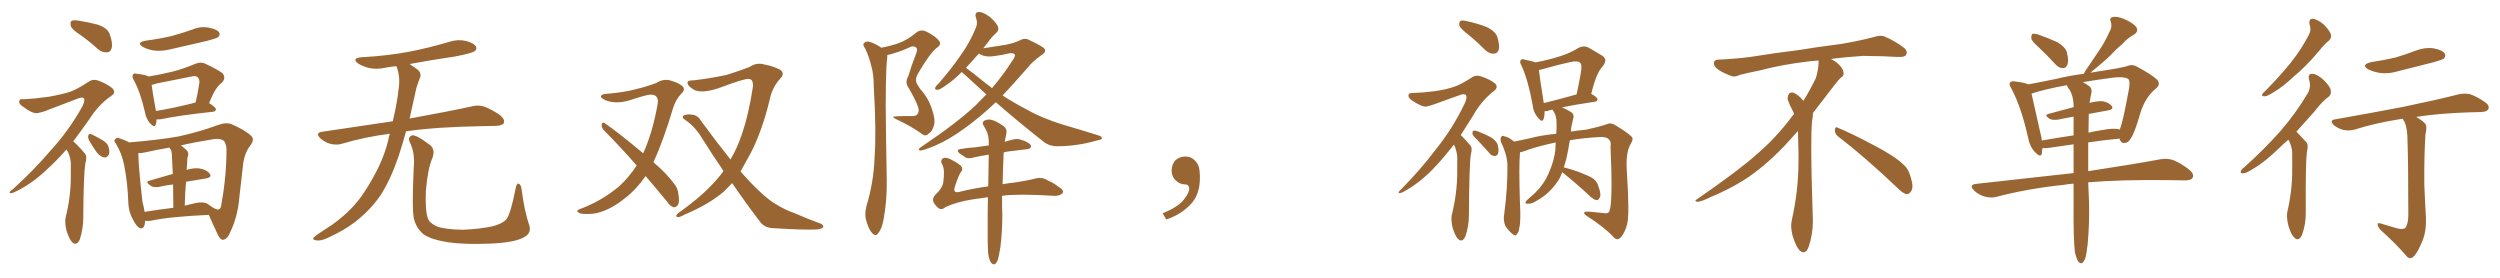 <svg xmlns="http://www.w3.org/2000/svg" xmlns:xlink="http://www.w3.org/1999/xlink" width="1350" height="150"><path fill="#996633" padding="10" d="M43.65 19.04L43.65 19.04Q38.82 15.97 38.23 14.06L38.23 14.06Q37.79 11.87 38.67 11.28L38.67 11.28Q39.70 10.69 42.33 11.13L42.33 11.13Q47.90 12.01 52.88 13.33L52.88 13.33Q58.15 15.23 59.18 18.31L59.18 18.31Q60.94 23.14 60.35 25.78L60.35 25.78Q59.77 28.13 57.86 28.27L57.86 28.27Q55.22 28.42 52.88 26.51L52.88 26.51Q48.19 22.27 43.65 19.04ZM35.89 80.71L35.89 80.71Q30.76 86.57 26.22 90.67L26.22 90.67Q17.43 99.32 7.62 103.86L7.62 103.86Q5.71 104.59 5.27 104.15L5.27 104.15Q4.83 103.56 7.03 102.10L7.03 102.10Q18.02 92.14 26.81 81.88L26.81 81.88Q37.06 70.75 44.24 57.86L44.24 57.86Q46.00 54.64 45.41 53.32L45.41 53.32Q44.82 52.15 42.19 53.17L42.19 53.17Q33.54 56.40 26.37 59.18L26.37 59.18Q23.44 60.50 20.21 61.08L20.21 61.08Q17.58 61.52 12.16 57.42L12.16 57.42Q9.96 55.96 10.40 54.49L10.40 54.49Q10.84 53.17 12.74 53.61L12.74 53.61Q18.46 53.32 26.07 52.29L26.07 52.29Q33.54 50.98 37.94 49.51L37.94 49.51Q41.75 48.19 47.90 44.09L47.90 44.09Q50.54 42.33 53.76 43.80L53.76 43.80Q58.01 45.41 60.79 47.75L60.79 47.75Q62.70 50.10 60.35 51.56L60.35 51.56Q53.17 56.54 48.19 64.45L48.19 64.45Q43.65 70.90 39.55 76.32L39.55 76.32Q40.58 77.20 41.60 78.22L41.60 78.22Q43.51 80.13 45.85 82.91L45.85 82.91Q47.17 84.38 46.14 88.04L46.14 88.04Q45.12 93.46 44.97 117.33L44.97 117.33Q44.97 123.63 43.07 129.35L43.07 129.35Q41.31 133.01 38.96 130.81L38.96 130.81Q37.35 129.05 35.89 124.51L35.89 124.51Q34.86 119.97 35.45 117.33L35.45 117.33Q38.23 106.35 38.23 95.65L38.23 95.65Q38.23 91.99 38.23 88.04L38.23 88.04Q38.09 84.96 36.62 81.88L36.62 81.88Q36.04 81.30 35.89 80.71ZM48.05 75.73L48.05 75.73Q47.46 74.41 47.61 73.39L47.61 73.39Q48.05 71.92 49.07 72.36L49.07 72.36Q50.83 73.10 54.93 75.44L54.93 75.44Q57.57 76.90 58.45 78.81L58.45 78.81Q59.33 81.74 58.89 83.20L58.89 83.20Q57.86 85.40 56.10 84.96L56.10 84.96Q54.05 84.52 52.15 82.18L52.15 82.18Q49.95 78.96 48.05 75.73ZM78.66 21.97L78.66 21.97Q86.28 20.95 92.58 19.48L92.58 19.48Q98.44 17.87 103.86 15.97L103.86 15.97Q108.25 14.06 112.79 14.94L112.79 14.94Q117.33 15.82 118.36 17.58L118.36 17.58Q119.09 18.75 117.77 20.07L117.77 20.07Q117.04 20.65 112.21 21.97L112.21 21.97Q101.66 24.32 91.85 26.66L91.85 26.66Q87.01 27.83 82.91 27.25L82.91 27.25Q79.54 26.66 77.20 25.34L77.20 25.34Q73.24 23.00 78.66 21.97ZM84.52 64.45L84.52 64.45Q84.52 66.21 84.08 67.24L84.08 67.24Q83.50 69.43 80.86 66.36L80.86 66.36Q78.96 64.16 78.37 60.94L78.37 60.94Q75.88 49.95 72.22 43.21L72.22 43.21Q71.04 41.16 71.92 40.14L71.92 40.14Q72.22 39.40 73.97 39.84L73.97 39.84Q78.81 40.43 80.27 41.31L80.27 41.31Q86.43 40.28 92.58 38.82L92.58 38.82Q98.58 37.35 105.18 34.57L105.18 34.57Q108.25 33.25 110.60 34.28L110.60 34.28Q117.77 37.65 120.12 39.55L120.12 39.55Q122.17 41.89 119.97 44.53L119.97 44.53Q118.36 45.56 116.89 47.75L116.89 47.75Q115.28 49.80 112.94 55.66L112.94 55.66Q116.60 58.01 116.60 59.03L116.60 59.03Q116.46 60.21 114.99 60.35L114.99 60.35Q96.09 62.40 87.30 64.31L87.30 64.31Q85.55 64.60 84.52 64.45ZM84.23 59.91L84.23 59.91Q93.60 58.45 105.62 55.37L105.62 55.37Q106.79 50.54 107.67 44.68L107.67 44.68Q107.81 42.63 106.79 41.75L106.79 41.75Q105.76 40.72 103.42 41.31L103.42 41.31Q94.19 43.21 84.38 45.12L84.38 45.12Q82.76 45.70 81.88 45.85L81.88 45.85Q82.32 49.66 84.23 59.91ZM78.37 119.24L78.37 119.24Q78.37 119.24 78.37 119.38L78.37 119.38Q78.08 124.07 75.44 123.19L75.44 123.19Q73.83 122.31 72.07 119.09L72.07 119.09Q69.43 114.55 69.29 109.57L69.29 109.57Q68.99 99.17 67.09 89.36L67.09 89.36Q65.77 82.76 62.55 77.49L62.55 77.49Q61.08 75.88 62.40 75L62.40 75Q63.13 74.12 64.16 74.56L64.16 74.56Q67.09 75.44 69.73 76.90L69.73 76.90Q85.69 75.59 96.39 73.68L96.39 73.68Q107.81 71.19 117.63 67.53L117.63 67.53Q122.61 65.77 125.39 67.24L125.39 67.24Q132.57 70.31 135.79 73.54L135.79 73.54Q137.55 75.44 135.21 78.52L135.21 78.52Q131.69 82.91 131.10 90.38L131.10 90.38Q130.22 98.44 129.35 105.62L129.35 105.62Q128.47 116.89 124.37 125.24L124.37 125.24Q122.90 129.05 120.56 129.49L120.56 129.49Q119.09 129.64 117.77 127.00L117.77 127.00Q114.26 119.68 112.79 116.02L112.79 116.02Q91.11 117.04 81.30 119.24L81.30 119.24Q79.69 119.38 78.37 119.24ZM112.21 110.16L112.21 110.16Q112.79 110.60 114.26 111.62L114.26 111.62Q114.26 111.62 114.40 111.77L114.40 111.77Q117.48 113.53 118.07 113.09L118.07 113.09Q119.38 112.65 119.53 110.30L119.53 110.30Q122.31 95.36 122.31 80.27L122.31 80.27Q122.17 78.22 121.14 76.32L121.14 76.32Q119.38 74.56 115.28 75.15L115.28 75.15Q105.18 76.76 97.71 78.52L97.71 78.52Q99.46 79.83 100.93 81.30L100.93 81.30Q102.25 82.76 101.22 85.11L101.22 85.11Q101.22 86.43 101.07 87.89L101.07 87.89Q100.93 89.79 100.78 91.70L100.78 91.70Q104.88 90.53 107.67 90.97L107.67 90.97Q111.47 91.55 113.23 93.75L113.23 93.75Q114.70 95.80 111.04 96.39L111.04 96.39Q106.20 97.12 100.49 98.14L100.49 98.14Q99.90 104.00 99.76 111.04L99.76 111.04Q102.54 110.30 105.32 109.72L105.32 109.72Q109.86 108.69 112.21 110.16ZM78.08 114.40L78.08 114.40L78.08 114.40Q85.11 113.23 93.60 112.21L93.60 112.21Q93.46 104.88 93.46 99.61L93.46 99.61Q89.50 100.05 85.84 100.93L85.84 100.93Q82.91 101.37 81.45 100.34L81.45 100.34Q78.08 98.14 80.71 97.56L80.71 97.56Q86.57 95.80 93.31 93.90L93.31 93.90Q93.02 86.57 92.87 85.11L92.87 85.11Q92.87 82.32 92.29 80.86L92.29 80.86Q91.70 80.27 91.55 79.69L91.55 79.69Q83.94 81.01 78.22 82.32L78.22 82.32Q76.46 82.76 74.71 82.62L74.71 82.62Q74.71 82.62 74.71 82.76L74.71 82.76Q74.85 89.50 75.73 97.85L75.73 97.85Q76.46 104.00 76.90 108.84L76.90 108.84Q77.64 111.62 78.08 114.40ZM210.50 72.22L210.50 72.22Q196.88 73.97 184.57 77.64L184.57 77.64Q181.93 78.52 178.27 77.64L178.27 77.64Q175.20 76.76 172.85 74.56L172.85 74.56Q170.21 71.78 173.73 71.19L173.73 71.19Q193.95 68.12 212.11 65.48L212.11 65.48Q214.60 54.79 215.19 48.49L215.19 48.49Q216.36 41.75 214.16 36.04L214.16 36.04Q214.01 35.74 214.01 35.74L214.01 35.74Q210.64 36.04 207.86 36.62L207.86 36.62Q203.03 37.65 198.93 36.62L198.93 36.62Q195.70 35.74 193.36 34.28L193.36 34.28Q189.70 31.49 195.12 30.91L195.12 30.91Q209.18 30.18 221.48 27.83L221.48 27.83Q232.47 25.63 242.72 22.56L242.72 22.56Q247.27 21.09 251.66 22.12L251.66 22.12Q256.05 23.29 257.08 25.20L257.08 25.20Q257.67 26.66 256.20 27.69L256.20 27.69Q254.88 28.71 245.95 30.47L245.95 30.47Q233.06 32.37 221.19 34.57L221.19 34.57Q222.80 35.74 225 37.21L225 37.21Q228.08 39.40 226.61 42.48L226.61 42.48Q225.88 44.24 224.85 47.46L224.85 47.46Q222.95 56.40 221.19 64.01L221.19 64.01Q242.14 60.21 254.88 57.42L254.88 57.42Q258.25 56.54 261.47 57.57L261.47 57.57Q265.14 58.89 269.97 62.11L269.97 62.11Q272.90 64.60 272.02 66.50L272.02 66.50Q271.29 67.82 267.77 67.97L267.77 67.97Q264.40 68.12 260.45 68.12L260.45 68.12Q235.55 68.55 219.29 70.90L219.29 70.90Q217.24 78.22 215.33 84.08L215.33 84.08Q211.08 96.68 205.66 105.18L205.66 105.18Q200.10 113.38 191.60 119.97L191.60 119.97Q185.89 124.37 176.95 128.47L176.95 128.47Q173.29 130.22 170.65 129.79L170.65 129.79Q168.75 129.49 169.19 128.47L169.19 128.47Q169.92 127.59 172.56 125.83L172.56 125.83Q175.78 123.63 179.44 121.29L179.44 121.29Q190.87 113.09 197.02 103.27L197.02 103.27Q206.25 89.21 209.47 76.46L209.47 76.46Q209.91 74.12 210.50 72.22ZM285.64 121.14L285.64 121.14L285.64 121.14Q287.40 125.83 282.86 128.17L282.86 128.17Q277.88 130.96 264.99 131.54L264.99 131.54Q250.78 132.13 241.85 130.81L241.85 130.81Q232.76 129.35 228.81 126.56L228.81 126.56Q225 123.63 223.54 118.21L223.54 118.21Q222.36 113.53 223.39 90.97L223.39 90.97Q224.27 82.47 221.19 76.61L221.19 76.61Q220.17 73.97 222.51 73.10L222.51 73.10Q224.85 72.66 232.47 78.52L232.47 78.52Q235.25 81.15 233.35 85.69L233.35 85.69Q231.01 91.11 229.98 102.98L229.98 102.98Q229.54 113.67 231.01 117.77L231.01 117.77Q231.74 120.26 235.69 122.17L235.69 122.17Q240.09 123.93 250.20 124.07L250.20 124.07Q259.42 123.63 266.16 122.17L266.16 122.17Q271.44 120.70 273.34 118.51L273.34 118.51Q275.68 115.87 278.47 101.66L278.47 101.66Q279.05 98.44 280.37 99.32L280.37 99.32Q281.54 100.20 281.69 102.54L281.69 102.54Q283.30 114.40 285.64 121.14ZM348.63 95.07L348.63 95.07Q343.65 102.25 337.79 106.79L337.79 106.79Q328.42 114.40 320.07 115.43L320.07 115.43Q313.48 115.87 312.60 114.84L312.60 114.84Q310.84 114.11 312.60 113.09L312.60 113.09Q324.46 108.84 334.13 100.78L334.13 100.78Q339.40 96.09 343.80 89.36L343.80 89.36Q334.42 78.66 325.93 70.17L325.93 70.17Q324.76 68.70 324.90 67.24L324.90 67.24Q325.34 65.77 326.37 66.36L326.37 66.36Q333.98 71.63 347.31 82.76L347.31 82.76Q352.44 71.63 355.22 55.66L355.22 55.66Q355.66 50.98 351.27 51.12L351.27 51.12Q349.66 50.98 339.84 54.20L339.84 54.20Q332.23 56.40 326.81 54.05L326.81 54.05Q324.02 52.73 324.61 51.71L324.61 51.71Q325.34 50.68 327.54 50.68L327.54 50.68Q337.65 49.80 343.80 48.05L343.80 48.05Q349.80 46.58 354.35 44.82L354.35 44.82Q358.15 42.48 361.67 43.36L361.67 43.36Q366.50 44.68 368.41 46.44L368.41 46.44Q370.46 48.34 367.82 50.68L367.82 50.68Q365.04 53.61 363.57 58.01L363.57 58.01Q358.30 75.73 352.88 87.60L352.88 87.60Q360.35 94.04 363.87 99.02L363.87 99.02Q365.77 101.22 366.21 104.00L366.21 104.00Q367.24 109.57 365.77 111.04L365.77 111.04Q364.75 112.06 363.72 111.91L363.72 111.91Q361.82 111.33 360.06 108.69L360.06 108.69Q354.05 101.37 348.63 95.07ZM395.36 98.88L395.36 98.88L395.36 98.88Q393.02 101.37 391.11 103.27L391.11 103.27Q382.91 110.30 370.02 115.72L370.02 115.72Q366.65 117.63 365.63 117.19L365.63 117.19Q364.45 116.46 366.36 114.99L366.36 114.99Q381.30 104.44 389.21 94.34L389.21 94.34Q390.09 93.31 390.67 92.29L390.67 92.29Q384.81 83.79 378.96 74.41L378.96 74.41Q375.44 68.41 369.58 64.45L369.58 64.45Q368.26 63.57 368.85 62.70L368.85 62.70Q370.02 61.38 374.12 61.96L374.12 61.96Q377.05 62.40 378.81 65.63L378.81 65.63Q387.30 77.20 394.48 86.13L394.48 86.13Q398.14 79.83 400.49 72.80L400.49 72.80Q404.30 61.96 406.64 46.44L406.64 46.44Q406.64 42.63 404.30 42.63L404.30 42.63Q402.54 42.19 388.04 47.61L388.04 47.61Q378.37 50.83 374.27 48.19L374.27 48.19Q370.75 46.00 371.34 44.09L371.34 44.09Q371.92 43.36 374.71 43.36L374.71 43.36Q383.64 42.33 392.43 40.43L392.43 40.43Q400.34 37.94 404.74 36.18L404.74 36.18Q408.54 33.54 412.94 34.86L412.94 34.86Q417.63 35.74 421.29 37.65L421.29 37.65Q424.07 39.70 421.29 42.48L421.29 42.48Q416.89 47.31 415.58 54.05L415.58 54.05Q411.47 71.04 405.18 83.06L405.18 83.06Q402.25 88.48 399.90 92.58L399.90 92.58Q405.76 99.32 410.74 103.86L410.74 103.86Q414.99 107.81 418.07 109.72L418.07 109.72Q424.22 113.53 428.76 114.99L428.76 114.99Q435.79 118.07 443.41 120.85L443.41 120.85Q445.02 121.73 444.43 122.75L444.43 122.75Q443.12 123.93 440.33 123.93L440.33 123.93Q433.89 124.22 417.19 123.19L417.19 123.19Q412.50 122.90 410.16 119.38L410.16 119.38Q402.98 110.01 395.36 98.88ZM475.93 25.78L475.93 25.78Q481.20 24.76 485.30 23.29L485.30 23.29Q489.84 21.68 494.82 17.58L494.82 17.58Q497.02 15.82 499.80 16.85L499.80 16.85Q505.22 19.48 507.13 22.12L507.13 22.12Q508.59 23.88 505.96 25.78L505.96 25.78Q502.29 28.42 495.56 39.99L495.56 39.99Q494.24 42.48 494.82 44.38L494.82 44.38Q495.12 45.56 497.02 48.19L497.02 48.19Q501.42 53.03 503.32 59.18L503.32 59.18Q505.22 64.60 504.35 67.68L504.35 67.68Q503.32 71.19 501.42 72.22L501.42 72.22Q499.66 73.97 497.75 72.22L497.75 72.22Q491.46 67.82 484.42 64.60L484.42 64.60Q480.62 62.84 483.84 62.84L483.84 62.84Q488.09 62.55 491.75 62.70L491.75 62.70Q494.97 62.84 495.56 61.38L495.56 61.38Q496.44 60.35 495.85 58.01L495.85 58.01Q494.68 54.35 490.58 47.31L490.58 47.31Q488.53 44.53 490.43 41.31L490.43 41.31Q492.19 35.30 494.53 29.44L494.53 29.44Q495.70 26.66 494.82 25.78L494.82 25.78Q493.36 24.32 490.72 25.78L490.72 25.78Q484.86 28.42 479.15 29.74L479.15 29.74Q479.15 30.18 479.15 30.76L479.15 30.76Q477.98 38.82 478.42 71.34L478.42 71.34Q478.71 84.52 478.86 97.85L478.86 97.85Q479.00 108.40 477.10 118.65L477.10 118.65Q476.22 123.49 474.32 125.83L474.32 125.83Q472.85 128.03 470.95 125.83L470.95 125.83Q469.04 123.93 467.58 118.51L467.58 118.51Q466.85 115.43 467.87 111.33L467.87 111.33Q471.83 98.29 472.27 84.96L472.27 84.96Q473.29 71.19 471.83 46.88L471.83 46.88Q471.83 39.84 470.51 35.74L470.51 35.74Q469.48 31.05 467.14 26.07L467.14 26.07Q465.82 24.46 466.41 23.44L466.41 23.44Q467.43 22.27 468.90 22.41L468.90 22.41Q472.71 23.44 475.93 25.78ZM537.74 55.22L537.74 55.22Q529.54 62.99 521.48 68.85L521.48 68.85Q512.55 75.44 504.93 78.66L504.93 78.66Q498.49 81.30 497.02 81.30L497.02 81.30Q495.26 81.01 497.17 79.54L497.17 79.54Q516.80 66.36 527.05 56.69L527.05 56.69Q529.83 53.76 532.62 50.98L532.62 50.98Q526.32 45.26 520.46 39.84L520.46 39.84Q519.58 39.26 519.43 38.82L519.43 38.82Q515.04 43.21 511.52 45.56L511.52 45.56Q507.86 48.34 506.40 48.49L506.40 48.49Q504.49 48.63 505.08 47.17L505.08 47.17Q505.37 46.44 506.84 45.12L506.84 45.12Q513.57 37.35 518.55 30.18L518.55 30.18Q523.83 22.85 527.05 14.79L527.05 14.79Q528.08 12.45 527.05 9.67L527.05 9.67Q526.03 6.59 528.66 6.45L528.66 6.45Q531.30 6.59 534.81 9.38L534.81 9.38Q538.33 12.60 538.92 14.50L538.92 14.50Q539.50 16.41 538.04 17.72L538.04 17.72Q535.84 19.48 533.06 23.44L533.06 23.44Q531.88 24.76 531.01 26.07L531.01 26.07Q536.87 25.20 543.16 24.17L543.16 24.17Q547.56 23.29 550.63 21.83L550.63 21.83Q553.56 20.21 555.91 21.68L555.91 21.68Q564.11 25.49 564.26 26.81L564.26 26.81Q564.84 28.13 562.65 29.59L562.65 29.59Q557.52 33.11 554.74 36.77L554.74 36.77Q547.71 44.82 541.41 51.56L541.41 51.56Q547.71 55.66 554.00 58.89L554.00 58.89Q562.65 63.87 574.22 67.38L574.22 67.38Q584.33 70.31 593.12 73.10L593.12 73.10Q595.17 73.68 595.02 74.71L595.02 74.71Q594.87 75.44 592.24 75.88L592.24 75.88Q582.13 78.81 572.02 78.96L572.02 78.96Q566.60 79.25 563.09 76.17L563.09 76.17Q550.05 65.92 537.74 55.22ZM532.47 45.12L532.47 45.12Q534.23 46.29 535.69 47.61L535.69 47.61Q541.99 40.14 546.53 32.96L546.53 32.96Q548.44 30.47 548.00 29.44L548.00 29.44Q547.27 28.42 544.63 28.86L544.63 28.86Q541.26 29.74 536.72 30.32L536.72 30.32Q531.45 31.05 528.66 28.86L528.66 28.86Q524.85 33.11 521.63 36.62L521.63 36.62Q525.29 39.26 532.47 45.12ZM541.11 105.76L541.11 105.76L541.11 105.76Q541.11 113.09 541.26 116.31L541.26 116.31Q541.26 124.80 540.23 133.30L540.23 133.30Q539.50 137.84 538.92 140.04L538.92 140.04Q538.18 142.09 537.16 142.68L537.16 142.68Q536.13 142.97 535.25 141.94L535.25 141.94Q534.23 140.63 533.64 137.11L533.64 137.11Q533.20 131.98 533.35 116.60L533.35 116.60Q533.35 111.04 533.50 106.49L533.50 106.49Q528.81 107.08 525.15 107.67L525.15 107.67Q516.80 108.98 510.64 111.77L510.64 111.77Q508.59 113.67 506.69 112.35L506.69 112.35Q504.35 110.30 503.91 108.54L503.91 108.54Q503.61 106.64 505.08 105.18L505.08 105.18Q508.74 101.81 509.33 98.73L509.33 98.73Q510.35 91.70 508.89 88.92L508.89 88.92Q507.57 87.01 509.03 85.55L509.03 85.55Q510.64 84.67 513.28 85.99L513.28 85.99Q518.41 88.62 519.29 90.09L519.29 90.09Q520.17 91.70 518.70 93.16L518.70 93.16Q517.38 95.36 515.63 100.78L515.63 100.78Q514.31 104.88 518.85 103.42L518.85 103.42Q526.03 101.66 533.64 100.63L533.64 100.63Q533.79 91.11 533.94 83.50L533.94 83.50Q529.10 84.23 525.44 85.11L525.44 85.11Q522.80 85.84 521.34 84.96L521.34 84.96Q519.73 83.94 518.26 82.91L518.26 82.91Q515.77 80.86 518.99 80.42L518.99 80.42Q523.10 79.69 526.76 79.54L526.76 79.54Q530.27 79.10 533.94 78.52L533.94 78.52Q533.94 77.20 533.94 76.17L533.94 76.17Q533.79 72.51 532.32 69.87L532.32 69.87Q531.74 68.85 531.15 67.82L531.15 67.82Q530.13 66.21 531.45 65.19L531.45 65.19Q533.64 64.16 535.40 64.75L535.40 64.75Q537.45 65.04 541.99 68.12L541.99 68.12Q543.90 69.58 543.46 71.92L543.46 71.92Q543.02 73.83 542.58 76.46L542.58 76.46Q542.43 76.46 542.43 76.61L542.43 76.61Q544.63 75.88 547.27 75.29L547.27 75.29Q549.76 74.71 551.66 75.59L551.66 75.59Q553.71 76.17 554.30 76.61L554.30 76.61Q556.93 77.93 556.79 79.25L556.79 79.25Q555.76 80.71 554.44 80.57L554.44 80.57Q550.20 81.15 544.92 81.74L544.92 81.74Q543.31 81.88 541.99 82.32L541.99 82.32Q541.55 92.29 541.41 99.46L541.41 99.46Q544.78 98.88 548.73 98.44L548.73 98.44Q553.56 97.71 558.11 96.68L558.11 96.68Q562.50 95.21 565.72 97.41L565.72 97.41Q568.65 98.58 571.73 100.93L571.73 100.93Q574.80 102.83 573.78 104.30L573.78 104.30Q572.31 105.91 569.09 105.76L569.09 105.76Q557.81 105.03 549.32 105.18L549.32 105.18Q544.78 105.18 541.11 105.76ZM647.75 91.99L647.75 91.99L647.75 91.99Q648.93 103.27 643.65 109.57L643.65 109.57Q638.09 115.87 629.74 118.51L629.74 118.51L627.83 115.14Q636.47 111.77 639.70 107.23L639.70 107.23Q642.19 103.86 642.19 101.95L642.19 101.95Q642.04 99.61 640.14 99.61L640.14 99.61Q637.06 99.61 634.72 97.27L634.72 97.27Q632.67 95.21 632.67 91.99L632.67 91.99Q632.81 88.48 634.72 86.57L634.72 86.57Q636.91 84.52 640.14 84.52L640.14 84.52Q642.92 84.52 644.82 86.28L644.82 86.28Q647.31 88.33 647.75 91.99ZM792.92 18.75L792.92 18.75Q788.67 15.38 788.09 13.92L788.09 13.92Q787.79 11.87 788.67 11.28L788.67 11.28Q789.70 10.84 792.04 11.43L792.04 11.43Q797.61 12.60 802.59 14.50L802.59 14.50Q807.57 16.85 808.59 20.07L808.59 20.07Q809.91 24.61 809.33 26.81L809.33 26.81Q808.59 28.86 806.84 29.00L806.84 29.00Q804.49 29.15 802.29 27.25L802.29 27.25Q797.46 22.41 792.92 18.75ZM785.16 78.08L785.16 78.08Q779.88 84.81 775.34 89.65L775.34 89.65Q766.99 98.73 757.62 103.71L757.62 103.71Q755.71 104.59 755.27 104.15L755.27 104.15Q754.98 103.71 756.88 101.95L756.88 101.95Q767.14 91.55 775.20 80.86L775.20 80.86Q784.57 69.29 790.87 55.96L790.87 55.96Q792.48 52.73 791.60 51.42L791.60 51.42Q791.16 50.54 788.96 51.12L788.96 51.12Q781.79 53.61 775.93 55.81L775.93 55.81Q772.85 56.98 770.07 57.57L770.07 57.57Q767.58 57.71 762.16 54.05L762.16 54.05Q760.11 52.44 760.69 51.12L760.69 51.12Q760.99 50.10 762.74 50.24L762.74 50.24Q767.87 50.10 774.90 49.22L774.90 49.22Q781.64 48.19 785.60 46.73L785.60 46.73Q788.96 45.56 794.68 41.89L794.68 41.89Q797.17 40.14 800.39 41.46L800.39 41.46Q804.64 42.92 807.42 45.12L807.42 45.12Q809.18 47.17 806.98 48.93L806.98 48.93Q800.10 54.20 795.56 62.26L795.56 62.26Q792.04 67.97 788.82 72.95L788.82 72.95Q789.26 73.39 789.84 73.97L789.84 73.97Q791.60 75.73 793.95 78.52L793.95 78.52Q795.26 79.83 794.24 83.50L794.24 83.50Q793.36 89.65 793.21 116.16L793.21 116.16Q793.21 122.17 791.31 127.59L791.31 127.59Q789.70 131.25 787.35 129.05L787.35 129.05Q785.89 127.59 784.42 123.05L784.42 123.05Q783.40 118.65 783.98 116.02L783.98 116.02Q786.91 104.30 786.91 92.72L786.91 92.72Q786.91 88.62 786.91 84.52L786.91 84.52Q786.62 81.30 785.16 78.08ZM797.90 75.73L797.90 75.73Q795.26 73.24 795.12 72.22L795.12 72.22Q795.12 70.75 795.70 70.61L795.70 70.61Q796.44 70.31 797.90 70.90L797.90 70.90Q801.86 72.36 805.08 74.12L805.08 74.12Q808.45 76.32 808.89 78.66L808.89 78.66Q809.47 81.59 808.89 83.06L808.89 83.06Q808.15 84.38 807.13 84.23L807.13 84.23Q805.37 84.23 804.35 82.76L804.35 82.76Q800.98 78.96 797.90 75.73ZM843.60 93.02L843.60 93.02Q842.87 94.63 842.29 96.09L842.29 96.09Q839.94 100.20 836.28 103.71L836.28 103.71Q833.94 106.05 829.83 108.40L829.83 108.40Q827.20 110.16 825 110.01L825 110.01Q823.39 110.01 823.83 109.13L823.83 109.13Q824.27 108.11 826.17 106.64L826.17 106.64Q827.64 105.47 829.10 104.00L829.10 104.00Q833.94 99.17 836.13 93.90L836.13 93.90Q839.50 86.43 839.94 80.13L839.94 80.13Q839.94 78.37 840.09 77.05L840.09 77.05Q839.65 76.90 839.50 77.05L839.50 77.05Q828.66 79.39 822.80 81.74L822.80 81.74Q821.92 82.03 820.90 82.18L820.90 82.18Q820.90 82.47 820.75 83.06L820.75 83.06Q820.17 89.79 820.75 108.84L820.75 108.84Q821.34 119.53 820.46 122.75L820.46 122.75Q820.17 125.68 819.14 126.27L819.14 126.27Q818.70 127.88 816.80 126.42L816.80 126.42Q814.60 124.66 812.84 121.88L812.84 121.88Q811.67 118.95 812.26 115.72L812.26 115.72Q814.16 101.51 814.01 88.77L814.01 88.77Q813.72 83.20 810.50 76.61L810.50 76.61Q810.06 74.85 810.64 73.97L810.64 73.97Q811.23 72.95 812.11 73.54L812.11 73.54Q814.16 73.97 815.63 75L815.63 75Q816.80 75.88 817.68 76.46L817.68 76.46Q821.63 75.59 826.61 74.56L826.61 74.56Q831.15 73.24 840.38 72.22L840.38 72.22Q840.67 68.55 840.53 66.21L840.53 66.21Q840.53 62.70 839.06 60.35L839.06 60.35Q838.48 59.62 838.33 59.18L838.33 59.18Q836.72 59.47 835.69 59.91L835.69 59.91Q834.67 60.06 834.08 60.06L834.08 60.06Q834.08 62.84 833.50 64.31L833.50 64.31Q832.76 66.50 830.42 63.43L830.42 63.43Q828.08 60.79 827.64 56.84L827.64 56.84Q825.29 43.51 821.63 35.45L821.63 35.45Q820.31 33.25 821.34 32.37L821.34 32.37Q821.92 31.64 823.39 32.23L823.39 32.23Q827.78 33.11 829.25 33.69L829.25 33.69Q836.72 32.23 842.14 30.47L842.14 30.47Q847.85 28.71 852.25 25.93L852.25 25.93Q855.18 24.32 857.96 25.78L857.96 25.78Q862.06 28.27 865.14 30.03L865.14 30.03Q868.51 32.08 865.28 36.04L865.28 36.04Q861.91 39.55 859.28 50.68L859.28 50.68Q862.65 52.59 862.65 53.61L862.65 53.61Q862.50 54.79 861.18 54.93L861.18 54.93Q850.20 56.54 843.46 58.01L843.46 58.01Q845.51 58.74 847.85 60.21L847.85 60.21Q850.49 61.52 849.46 64.31L849.46 64.31Q849.17 65.63 848.58 68.26L848.58 68.26Q848.29 69.58 848.29 71.04L848.29 71.04Q851.95 70.46 856.49 70.02L856.49 70.02Q863.96 68.41 868.07 66.94L868.07 66.94Q870.12 66.06 872.90 67.97L872.90 67.97Q880.08 72.36 881.40 74.27L881.40 74.27Q882.13 75.29 880.22 78.37L880.22 78.37Q877.88 82.91 878.47 92.14L878.47 92.14Q880.08 116.60 878.61 121.14L878.61 121.14Q877.59 125.39 875.24 128.17L875.24 128.17Q873.19 130.22 871.29 128.03L871.29 128.03Q866.89 123.05 856.64 116.46L856.64 116.46Q853.71 114.26 857.67 114.26L857.67 114.26Q862.35 114.70 866.75 115.14L866.75 115.14Q868.51 115.43 869.09 113.96L869.09 113.96Q871.00 109.42 869.68 78.96L869.68 78.96Q870.12 76.90 869.09 75.59L869.09 75.59Q867.92 73.97 864.70 73.97L864.70 73.97Q855.32 74.41 847.71 75.73L847.71 75.73Q846.83 81.45 845.80 85.84L845.80 85.84Q845.07 88.18 844.48 90.38L844.48 90.38Q847.71 91.11 852.98 93.02L852.98 93.02Q857.96 94.92 860.30 96.39L860.30 96.39Q862.50 98.14 863.09 100.49L863.09 100.49Q864.99 105.47 863.67 106.93L863.67 106.93Q863.09 108.11 862.06 108.11L862.06 108.11Q860.16 107.52 858.25 105.62L858.25 105.62Q850.63 98.58 844.34 93.60L844.34 93.60Q843.75 93.16 843.60 93.02ZM833.64 55.66L833.64 55.66L833.64 55.66Q841.55 53.76 851.37 50.98L851.37 50.98Q852.69 44.82 853.56 39.84L853.56 39.84Q854.44 35.01 853.42 34.13L853.42 34.13Q852.39 32.52 847.85 33.54L847.85 33.54Q841.11 35.01 833.50 37.21L833.50 37.21Q832.03 37.65 831.01 37.79L831.01 37.79Q831.45 42.04 833.64 55.66ZM992.58 73.68L992.58 73.68Q990.82 72.36 990.82 70.17L990.82 70.17Q990.97 68.70 991.70 68.70L991.70 68.70Q991.99 68.70 992.43 68.99L992.43 68.99Q999.32 71.78 1011.77 78.37L1011.77 78.37Q1023.05 84.23 1027.59 88.62L1027.59 88.62Q1030.37 90.97 1031.40 94.48L1031.40 94.48Q1032.71 98.29 1032.71 100.63L1032.71 100.63Q1032.71 102.39 1031.98 103.27L1031.98 103.27Q1030.96 104.88 1029.49 104.88L1029.49 104.88Q1027.15 104.15 1024.51 101.37L1024.51 101.37Q1007.08 84.81 992.58 73.68ZM982.03 33.54L982.03 33.54L982.03 32.67Q979.25 32.96 977.05 33.11L977.05 33.11Q962.26 34.86 950.68 37.94L950.68 37.94Q941.46 39.84 939.55 40.43L939.55 40.43Q937.65 41.31 936.33 41.31L936.33 41.31Q935.74 41.31 935.30 41.16L935.30 41.16Q930.76 39.55 928.13 37.79L928.13 37.79Q925.49 36.04 925.49 34.13L925.49 34.13L925.49 33.98Q925.63 32.37 927.54 32.23L927.54 32.23Q940.43 31.64 948.93 30.18L948.93 30.18Q956.84 28.86 971.92 26.95L971.92 26.95Q979.54 25.63 994.19 23.73L994.19 23.73Q1003.13 22.27 1011.62 20.07L1011.62 20.07Q1013.82 19.34 1015.43 19.34L1015.43 19.34Q1016.60 19.34 1017.48 19.63L1017.48 19.63Q1023.93 22.41 1028.47 26.07L1028.47 26.07Q1029.64 27.25 1029.64 28.42L1029.64 28.42Q1029.64 29.00 1029.20 29.74L1029.20 29.74Q1028.61 30.76 1025.68 30.76L1025.68 30.76L1024.95 30.76Q1018.21 30.32 1006.20 30.18L1006.20 30.18Q997.27 30.76 990.09 31.64L990.09 31.64Q989.21 31.79 988.77 31.93L988.77 31.93Q991.41 33.11 993.60 35.45L993.60 35.45Q995.36 37.50 995.51 39.26L995.51 39.26L995.51 39.84Q995.51 41.02 994.34 41.75L994.34 41.75Q993.02 42.77 990.67 45.85L990.67 45.85Q984.23 54.35 978.96 61.08L978.96 61.08L978.96 61.82Q978.96 63.28 978.52 65.33L978.52 65.33Q978.08 69.43 978.08 79.25L978.08 79.25Q978.08 93.46 978.96 119.24L978.96 119.24Q978.96 126.71 976.61 133.45L976.61 133.45Q975.59 136.23 973.83 136.23L973.83 136.23Q972.95 136.23 971.78 135.21L971.78 135.21Q970.02 133.45 968.12 127.73L968.12 127.73Q967.24 124.37 967.24 121.88L967.24 121.88Q967.24 120.26 967.53 119.09L967.53 119.09Q971.19 102.83 971.19 87.01L971.19 87.01L971.19 82.62Q971.04 76.61 970.90 70.75L970.90 70.75Q966.80 75.29 963.57 78.81L963.57 78.81Q952.15 90.67 941.46 97.41L941.46 97.41Q932.81 102.69 923.88 106.35L923.88 106.35Q918.60 108.98 916.41 108.98L916.41 108.98Q915.53 108.54 915.53 108.25L915.53 108.25Q915.53 107.96 916.26 107.67L916.26 107.67Q939.40 91.70 948.78 83.20L948.78 83.20Q958.45 75 966.94 63.87L966.94 63.87Q967.82 62.55 968.85 61.52L968.85 61.52Q968.41 60.35 967.82 59.33L967.82 59.33Q966.65 57.28 965.63 54.49L965.63 54.49Q965.33 53.76 965.33 53.03L965.33 53.03Q965.33 52.00 965.92 50.83L965.92 50.83Q966.50 49.95 967.82 49.95L967.82 49.95L968.26 49.95Q971.19 51.27 973.10 53.61L973.10 53.61Q973.39 53.91 973.83 54.49L973.83 54.49Q977.34 48.78 980.57 42.19L980.57 42.19Q982.03 37.21 982.03 33.54ZM1100.83 25.49L1100.83 25.49Q1097.02 22.12 1096.88 20.65L1096.88 20.65Q1096.88 18.90 1097.46 18.31L1097.46 18.31Q1098.34 18.02 1100.54 18.60L1100.54 18.60Q1105.96 20.51 1110.79 22.71L1110.79 22.71Q1115.63 25.49 1116.21 28.71L1116.21 28.71Q1117.24 33.11 1116.36 35.01L1116.36 35.01Q1115.48 36.91 1114.01 36.77L1114.01 36.77Q1111.82 36.77 1110.06 34.86L1110.06 34.86Q1105.22 29.59 1100.83 25.49ZM1120.46 136.23L1120.46 136.23Q1119.58 129.49 1119.73 109.57L1119.73 109.57Q1119.73 104.15 1119.73 99.17L1119.73 99.17Q1117.09 99.32 1114.89 99.76L1114.89 99.76Q1095.12 101.81 1077.83 106.35L1077.83 106.35Q1075.05 107.08 1071.39 106.05L1071.39 106.05Q1068.16 105.03 1065.82 102.69L1065.82 102.69Q1063.18 99.76 1066.85 99.32L1066.85 99.32Q1094.97 96.24 1119.73 93.46L1119.73 93.46Q1119.73 85.11 1119.73 77.93L1119.73 77.93Q1113.28 78.81 1106.54 79.83L1106.54 79.83Q1104.20 80.13 1102.88 79.98L1102.88 79.98Q1102.73 81.59 1102.59 82.91L1102.59 82.91Q1102.00 85.40 1098.93 82.18L1098.93 82.18Q1096.00 79.10 1095.12 74.12L1095.12 74.12Q1091.46 57.71 1086.18 47.90L1086.18 47.90Q1084.57 45.41 1085.60 44.38L1085.60 44.38Q1086.04 43.80 1087.94 43.95L1087.94 43.95Q1093.80 44.68 1095.26 45.56L1095.26 45.56Q1101.71 44.38 1110.21 42.63L1110.21 42.63Q1117.24 40.87 1125.29 39.84L1125.29 39.84Q1125.59 39.40 1125.73 38.82L1125.73 38.82Q1129.98 32.52 1133.64 27.10L1133.64 27.10Q1136.57 22.85 1138.92 17.58L1138.92 17.58Q1140.82 14.50 1139.79 11.72L1139.79 11.72Q1138.92 9.67 1140.82 9.23L1140.82 9.23Q1142.72 8.64 1146.68 10.11L1146.68 10.11Q1150.93 11.87 1153.27 14.21L1153.27 14.21Q1155.32 16.85 1152.25 18.75L1152.25 18.75Q1148.58 20.80 1146.24 23.58L1146.24 23.58Q1142.72 26.51 1139.50 30.03L1139.50 30.03Q1135.55 33.84 1128.81 39.26L1128.81 39.26Q1132.91 38.53 1137.01 37.94L1137.01 37.94Q1143.31 37.06 1148.58 35.74L1148.58 35.74Q1151.51 34.42 1154.30 36.18L1154.30 36.18Q1161.91 40.28 1164.70 42.92L1164.70 42.92Q1167.04 45.41 1164.26 47.75L1164.26 47.75Q1158.69 52.29 1156.05 60.21L1156.05 60.21Q1152.54 72.36 1150.63 74.71L1150.63 74.71Q1149.46 77.05 1147.27 77.20L1147.27 77.20Q1145.36 77.49 1144.48 74.85L1144.48 74.85Q1136.43 75.59 1127.64 76.90L1127.64 76.90Q1127.64 85.69 1127.64 92.43L1127.64 92.43Q1151.66 88.77 1166.75 85.99L1166.75 85.99Q1170.26 85.40 1173.49 86.43L1173.49 86.43Q1177.29 87.89 1182.13 91.55L1182.13 91.55Q1185.06 94.04 1184.03 95.95L1184.03 95.95Q1183.30 97.41 1179.79 97.41L1179.79 97.41Q1175.54 97.41 1170.70 97.27L1170.70 97.27Q1145.36 96.97 1127.64 98.44L1127.64 98.44Q1127.93 105.62 1128.08 109.28L1128.08 109.28Q1128.37 120.41 1127.34 131.84L1127.34 131.84Q1126.76 136.82 1126.17 139.16L1126.17 139.16Q1125.29 141.50 1124.27 142.09L1124.27 142.09Q1123.24 142.38 1122.36 141.36L1122.36 141.36Q1121.34 139.89 1120.46 136.23ZM1127.93 62.55L1127.93 62.55Q1127.78 67.24 1127.78 71.63L1127.78 71.63Q1131.45 70.75 1135.55 70.17L1135.55 70.17Q1140.97 69.14 1144.04 69.73L1144.04 69.73Q1144.34 69.87 1144.48 70.02L1144.48 70.02Q1144.63 69.73 1144.78 69.58L1144.78 69.58Q1146.39 65.92 1149.61 48.19L1149.61 48.19Q1150.49 43.36 1149.02 42.48L1149.02 42.48Q1146.83 41.31 1141.41 41.89L1141.41 41.89Q1132.18 43.07 1124.71 44.38L1124.71 44.38Q1126.17 45.12 1127.64 46.14L1127.64 46.14Q1129.83 47.46 1129.39 50.10L1129.39 50.10Q1128.81 52.44 1128.37 55.52L1128.37 55.52Q1132.62 54.49 1135.40 54.64L1135.40 54.64Q1138.92 55.37 1140.38 57.28L1140.38 57.28Q1141.55 59.03 1138.33 59.62L1138.33 59.62Q1133.35 60.50 1127.93 61.52L1127.93 61.52Q1127.93 61.96 1127.93 62.55ZM1117.68 48.63L1117.68 48.63L1117.68 48.63Q1116.65 47.46 1116.06 46.00L1116.06 46.00Q1104.05 48.19 1097.02 50.54L1097.02 50.54Q1098.19 56.10 1101.86 72.07L1101.86 72.07Q1102.44 73.97 1102.59 75.88L1102.59 75.88Q1110.79 74.41 1119.73 73.10L1119.73 73.10Q1119.73 67.53 1119.73 62.99L1119.73 62.99Q1115.48 63.72 1111.38 64.60L1111.38 64.60Q1108.01 65.04 1106.54 64.01L1106.54 64.01Q1103.76 62.11 1106.10 61.52L1106.10 61.52Q1112.55 59.77 1119.73 57.86L1119.73 57.86Q1119.73 57.28 1119.73 56.84L1119.73 56.84Q1119.58 51.86 1117.68 48.63ZM1247.17 13.18L1247.17 13.18Q1246.58 10.11 1248.93 10.11L1248.93 10.11Q1251.71 10.55 1254.93 13.33L1254.93 13.33Q1258.30 16.85 1258.74 18.75L1258.74 18.75Q1259.03 20.65 1257.57 21.97L1257.57 21.97Q1255.22 23.73 1252.15 27.69L1252.15 27.69Q1244.97 36.18 1238.82 41.16L1238.82 41.16Q1232.96 46.73 1228.42 49.37L1228.42 49.37Q1224.46 52.00 1223.00 52.00L1223.00 52.00Q1221.09 52.15 1221.68 50.68L1221.68 50.68Q1222.27 49.95 1223.73 48.63L1223.73 48.63Q1231.20 41.02 1236.91 33.98L1236.91 33.98Q1242.77 26.66 1246.88 18.60L1246.88 18.60Q1248.19 16.26 1247.17 13.18ZM1235.74 75.44L1235.74 75.44Q1233.25 77.49 1231.35 79.39L1231.35 79.39Q1223.29 87.30 1216.99 90.97L1216.99 90.97Q1212.89 93.60 1211.43 93.60L1211.43 93.60Q1209.52 93.75 1210.11 92.29L1210.11 92.29Q1210.55 91.26 1212.01 90.23L1212.01 90.23Q1223.00 80.27 1231.35 70.90L1231.35 70.90Q1239.84 61.08 1246.14 50.39L1246.14 50.39Q1248.19 47.02 1246.88 42.92L1246.88 42.92Q1246.14 39.70 1248.78 39.84L1248.78 39.84Q1251.56 40.14 1254.79 43.21L1254.79 43.21Q1258.45 46.88 1258.59 48.78L1258.59 48.78Q1259.03 50.83 1257.57 52.15L1257.57 52.15Q1254.20 54.49 1249.80 60.21L1249.80 60.21Q1244.53 66.21 1239.99 71.19L1239.99 71.19Q1240.43 71.34 1240.87 71.92L1240.87 71.92Q1242.77 73.97 1245.41 76.76L1245.41 76.76Q1246.73 78.22 1245.70 82.18L1245.70 82.18Q1244.97 88.04 1245.12 114.40L1245.12 114.40Q1245.26 121.00 1243.07 126.86L1243.07 126.86Q1241.31 130.66 1238.96 128.32L1238.96 128.32Q1237.21 126.86 1235.74 121.88L1235.74 121.88Q1234.57 117.19 1235.16 114.40L1235.16 114.40Q1237.94 102.39 1237.79 90.82L1237.79 90.82Q1237.79 86.57 1237.79 82.47L1237.79 82.47Q1237.65 78.96 1235.89 75.73L1235.89 75.73Q1235.74 75.59 1235.74 75.44ZM1280.42 33.54L1280.42 33.54Q1287.45 32.52 1293.60 31.05L1293.60 31.05Q1299.02 29.44 1304.00 27.54L1304.00 27.54Q1308.98 25.49 1313.96 26.07L1313.96 26.07Q1318.80 26.95 1320.12 28.86L1320.12 28.86Q1321.00 30.18 1319.68 31.64L1319.68 31.64Q1318.95 32.23 1314.40 33.54L1314.40 33.54Q1304.59 36.04 1295.21 38.38L1295.21 38.38Q1290.09 39.99 1285.25 39.40L1285.25 39.40Q1281.59 38.82 1278.96 37.50L1278.96 37.50Q1274.56 35.01 1280.42 33.54ZM1293.02 122.90L1293.02 122.90L1293.02 122.90Q1296.97 124.22 1298.73 123.19L1298.73 123.19Q1300.34 121.44 1300.49 116.60L1300.49 116.60Q1300.49 88.33 1300.05 76.03L1300.05 76.03Q1300.05 69.73 1298.58 66.06L1298.58 66.06Q1297.71 64.75 1297.56 64.16L1297.56 64.16Q1296.83 64.16 1296.24 64.31L1296.24 64.31Q1282.91 66.36 1271.34 70.02L1271.34 70.02Q1268.70 70.75 1265.48 70.17L1265.48 70.17Q1262.55 69.43 1260.21 67.53L1260.21 67.53Q1257.71 64.89 1260.94 64.45L1260.94 64.45Q1280.86 60.94 1297.71 57.71L1297.71 57.71Q1316.75 53.76 1327.44 50.98L1327.44 50.98Q1330.66 50.24 1333.74 50.83L1333.74 50.83Q1337.26 52.00 1341.80 55.08L1341.80 55.08Q1344.58 56.98 1343.70 58.89L1343.70 58.89Q1343.12 60.35 1339.89 60.50L1339.89 60.50Q1337.11 60.64 1333.89 60.64L1333.89 60.64Q1316.60 61.23 1304.74 63.13L1304.74 63.13Q1308.69 65.48 1309.72 66.94L1309.72 66.94Q1310.74 68.55 1309.72 72.66L1309.72 72.66Q1308.98 85.69 1309.13 99.76L1309.13 99.76Q1309.57 110.60 1310.01 117.63L1310.01 117.63Q1310.30 124.66 1308.11 130.08L1308.11 130.08Q1305.91 135.50 1304.00 137.84L1304.00 137.84Q1301.95 140.33 1300.05 138.87L1300.05 138.87Q1294.34 132.13 1285.40 124.07L1285.40 124.07Q1283.94 122.31 1283.94 121.29L1283.94 121.29Q1283.79 120.12 1285.69 120.70L1285.69 120.70Q1289.79 121.88 1293.02 122.90Z"/></svg>